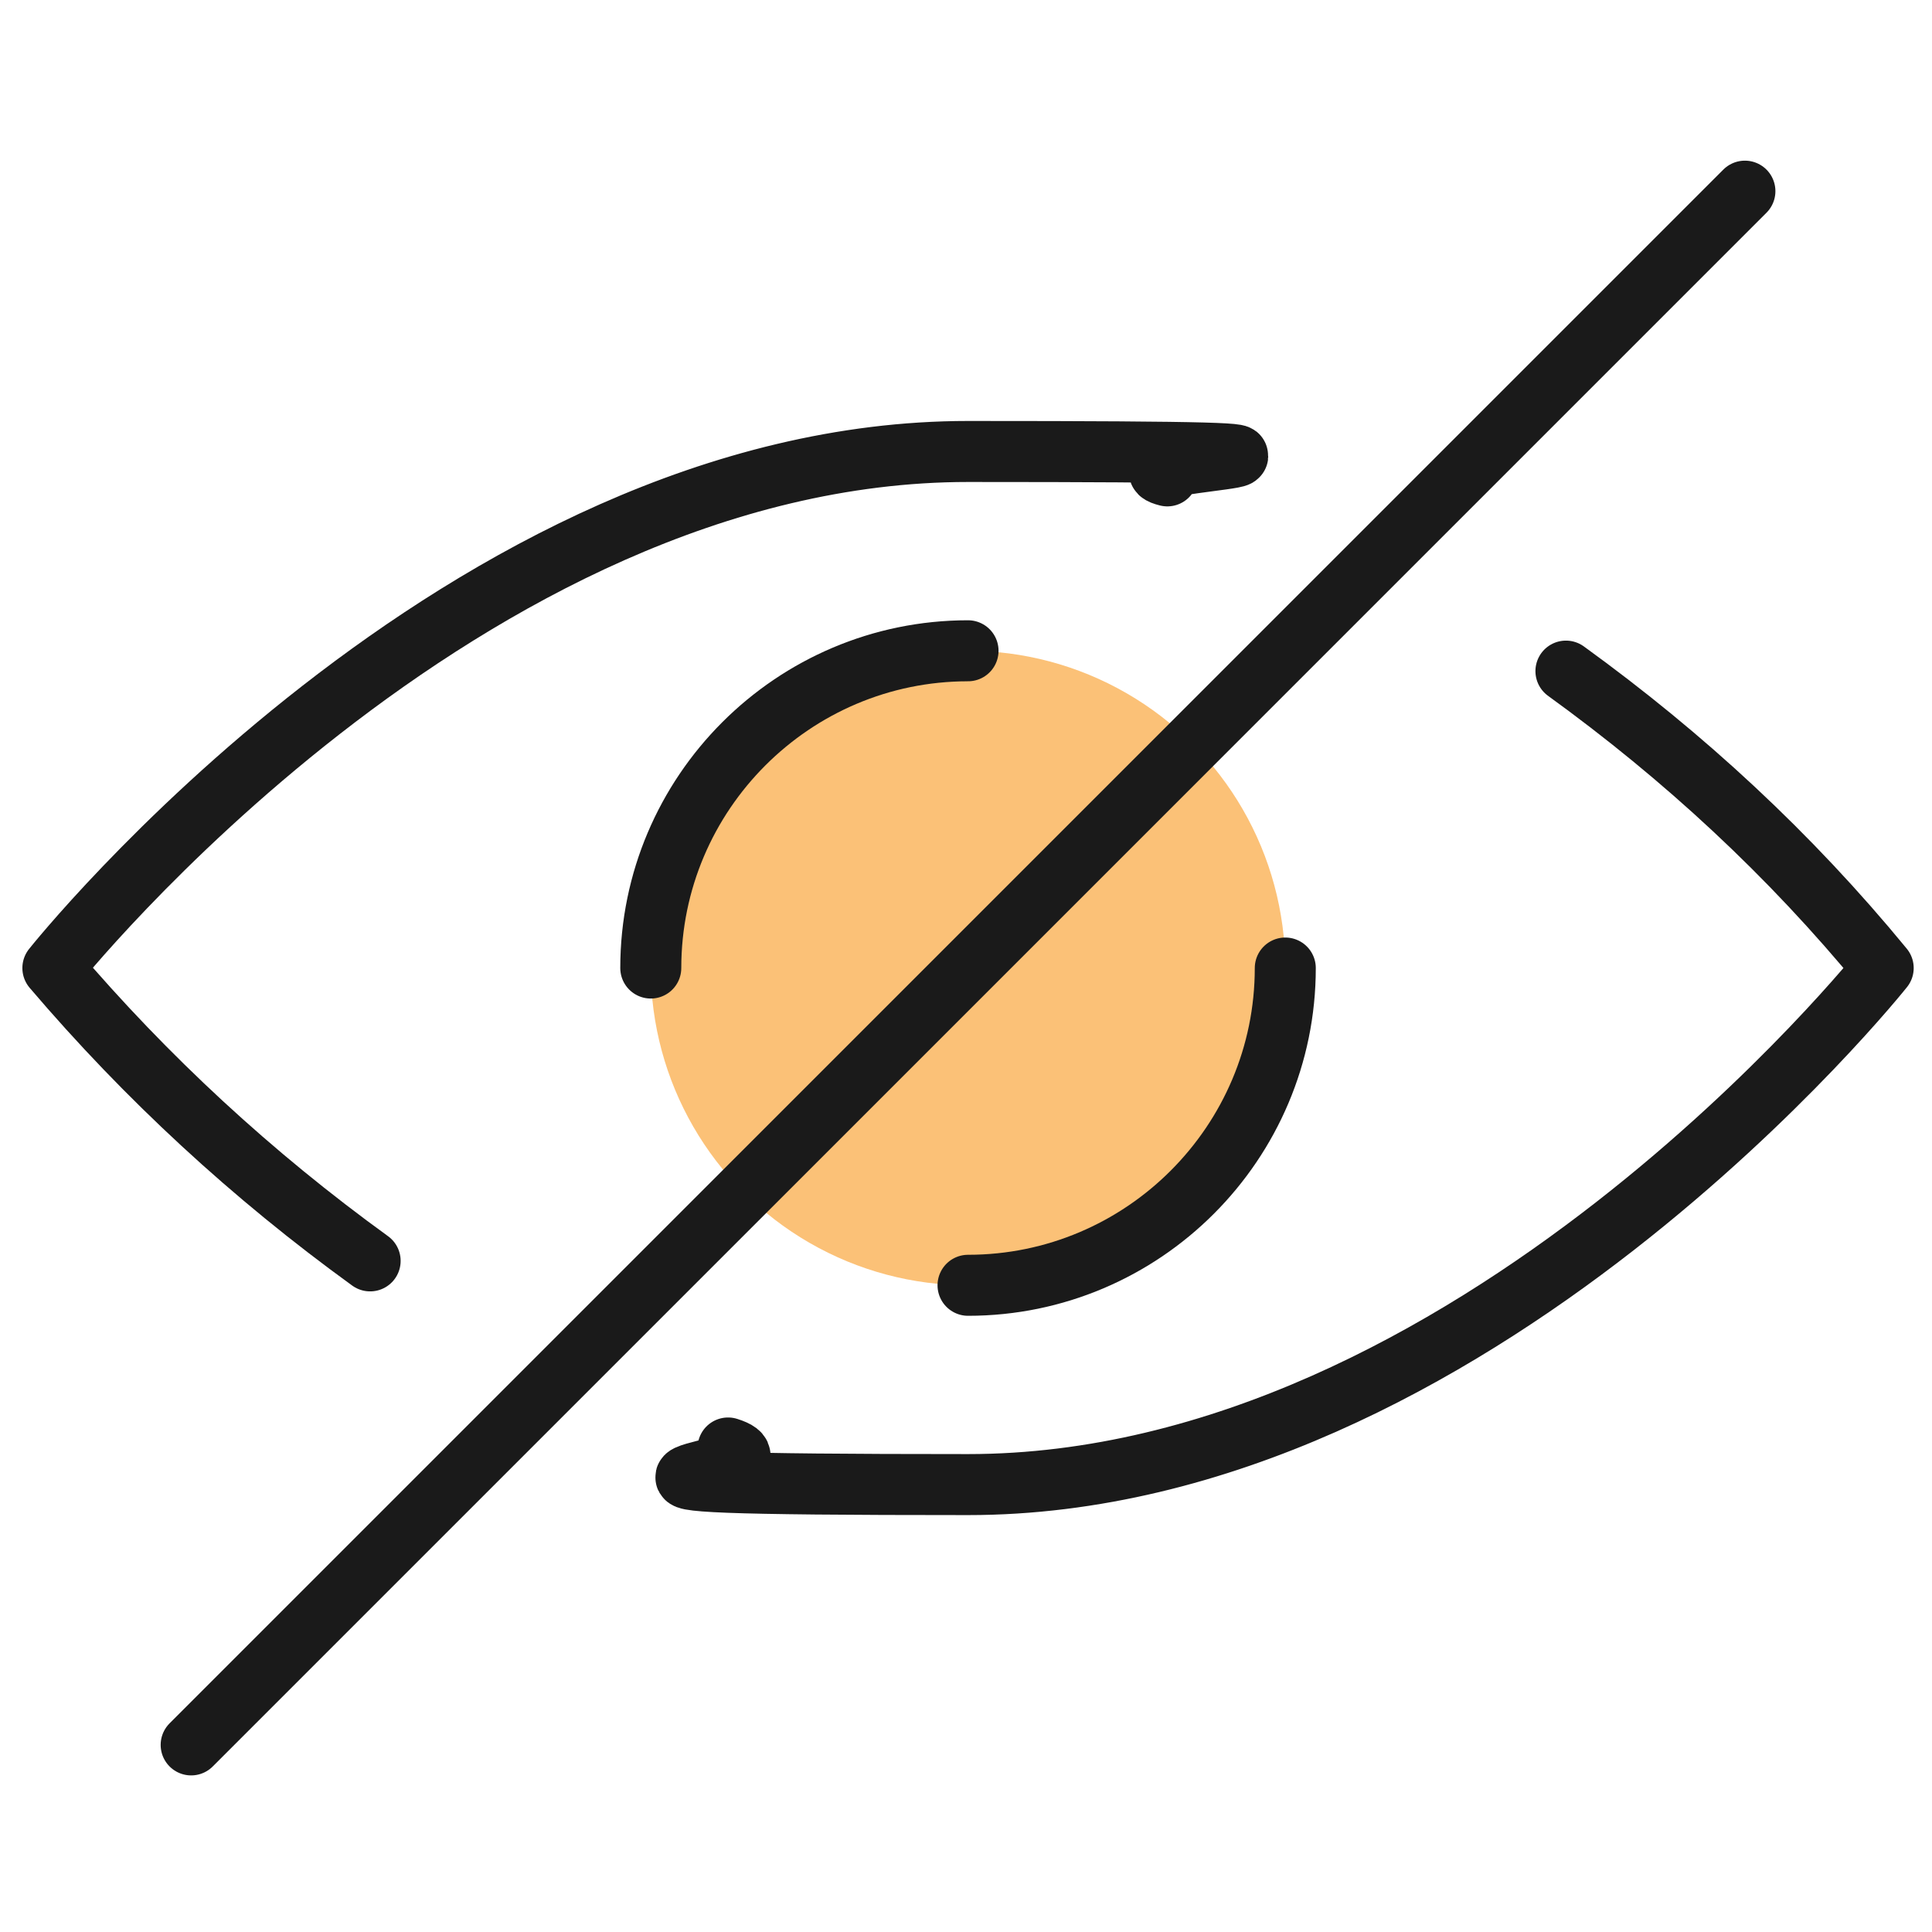 <?xml version="1.0" encoding="utf-8"?>
<!-- Generator: Adobe Illustrator 28.1.0, SVG Export Plug-In . SVG Version: 6.00 Build 0)  -->
<svg version="1.1" id="a" xmlns="http://www.w3.org/2000/svg" xmlns:xlink="http://www.w3.org/1999/xlink" x="0px" y="0px"
	 viewBox="0 0 47.5 47.5" style="enable-background:new 0 0 47.5 47.5;" xml:space="preserve">
<style type="text/css">
	.st0{fill:#FBC177;}
	.st1{fill:none;stroke:#1A1A1A;stroke-width:1.5;stroke-linecap:round;stroke-linejoin:round;}
</style>
<circle class="st0" cx="23.8" cy="23.8" r="7.8"/>
<g id="b">
	<g id="c">
		<g id="d">
			<path id="e" class="st1" d="M38.5,16.5c2.9,2.1,5.5,4.5,7.8,7.3c0,0-10.1,12.7-22.5,12.7s-4-0.3-5.9-0.9"/>
			<path id="f" class="st1" d="M9.1,31c-2.9-2.1-5.5-4.5-7.8-7.2c0,0,10.1-12.7,22.5-12.7s3.3,0.2,4.9,0.6"/>
			<path id="g" class="st1" d="M16,23.8c0-4.3,3.5-7.8,7.8-7.8"/>
			<path id="h" class="st1" d="M31.6,23.8c0,4.3-3.5,7.8-7.8,7.8"/>
			<path id="i" class="st1" d="M42.9,4.7L4.7,42.9"/>
		</g>
	</g>
</g>
</svg>
